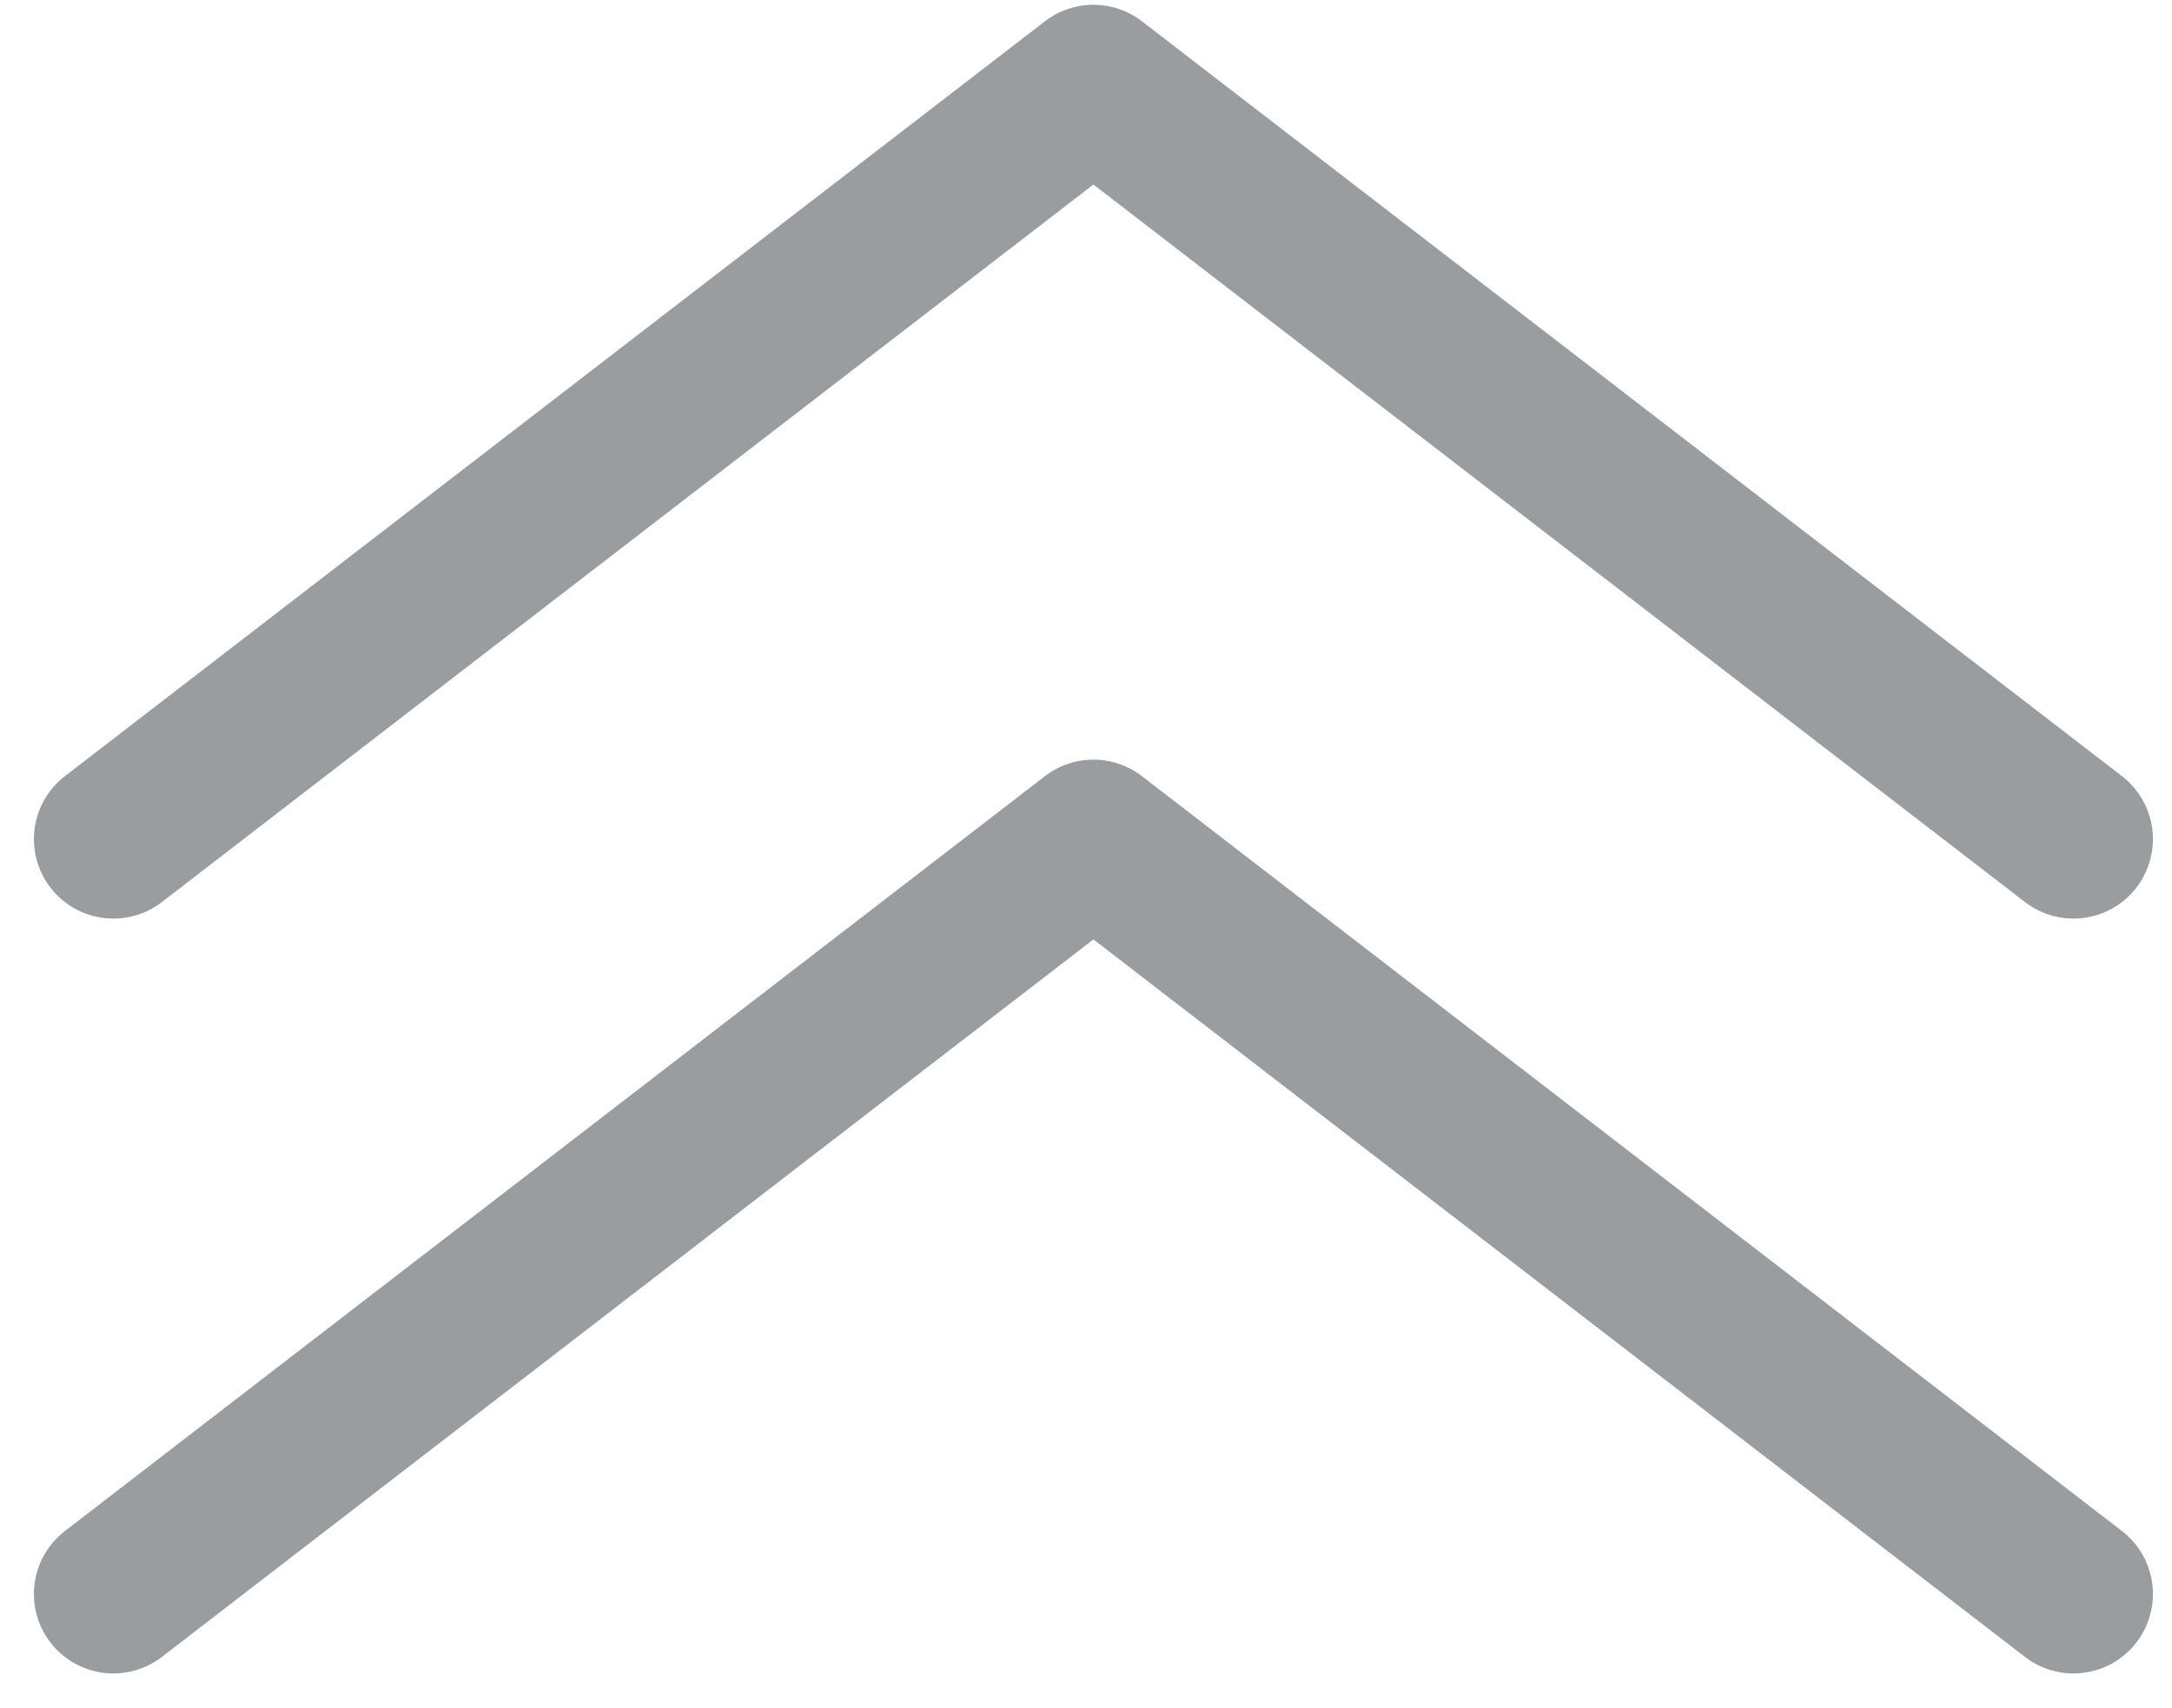 <?xml version="1.0" encoding="utf-8"?>
<!-- Generator: Adobe Illustrator 26.3.1, SVG Export Plug-In . SVG Version: 6.00 Build 0)  -->
<svg version="1.1" id="レイヤー_1" xmlns="http://www.w3.org/2000/svg" xmlns:xlink="http://www.w3.org/1999/xlink" x="0px"
	 y="0px" viewBox="0 0 16.4 12.9" style="enable-background:new 0 0 16.4 12.9;" xml:space="preserve">
<style type="text/css">
	.st0{fill:none;stroke:#9A9DA0;stroke-width:1.2;stroke-linecap:round;stroke-linejoin:round;}
</style>
<g id="グループ_187" transform="translate(-844.756 -21.169)">
	<g id="グループ_186" transform="translate(-2.788 0.305)">
		<path id="パス_70" class="st0" d="M848.4,32.9l7.4-5.7l7.4,5.7"/>
		<path id="パス_71" class="st0" d="M848.4,27.2l7.4-5.7l7.4,5.7"/>
	</g>
</g>
</svg>
